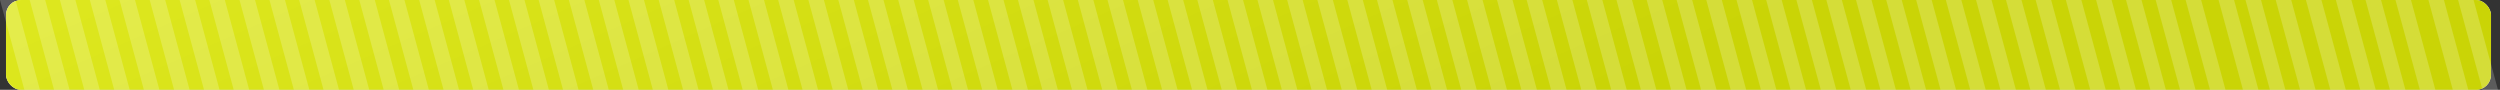 <?xml version="1.0" encoding="UTF-8"?> <svg xmlns="http://www.w3.org/2000/svg" width="835" height="30" viewBox="0 0 835 30" fill="none"><rect x="0" y="0" width="835" height="30" fill="#333333" stroke="none"/> <rect x="2" width="830" height="30" rx="5" fill="#F6F6F6"></rect> <rect x="2" width="830" height="30" rx="5" fill="url(#paint0_linear_108_295)"></rect> <rect opacity="0.2" width="5.18" height="31.082" transform="matrix(1 0 0.262 0.965 9.91 0)" fill="white"></rect> <rect opacity="0.2" width="5.18" height="31.082" transform="matrix(1 0 0.262 0.965 69.91 0)" fill="white"></rect> <rect opacity="0.2" width="5.18" height="31.082" transform="matrix(1 0 0.262 0.965 179.91 0)" fill="white"></rect> <rect opacity="0.2" width="5.18" height="31.082" transform="matrix(1 0 0.262 0.965 289.91 0)" fill="white"></rect> <rect opacity="0.2" width="5.18" height="31.082" transform="matrix(1 0 0.262 0.965 399.91 0)" fill="white"></rect> <rect opacity="0.2" width="5.18" height="31.082" transform="matrix(1 0 0.262 0.965 509.91 0)" fill="white"></rect> <rect opacity="0.2" width="5.18" height="31.082" transform="matrix(1 0 0.262 0.965 619.91 0)" fill="white"></rect> <rect opacity="0.2" width="5.18" height="31.082" transform="matrix(1 0 0.262 0.965 39.91 0)" fill="white"></rect> <rect opacity="0.2" width="5.18" height="31.082" transform="matrix(1 0 0.262 0.965 149.91 0)" fill="white"></rect> <rect opacity="0.2" width="5.18" height="31.082" transform="matrix(1 0 0.262 0.965 259.91 0)" fill="white"></rect> <rect opacity="0.2" width="5.18" height="31.082" transform="matrix(1 0 0.262 0.965 369.91 0)" fill="white"></rect> <rect opacity="0.2" width="5.18" height="31.082" transform="matrix(1 0 0.262 0.965 479.91 0)" fill="white"></rect> <rect opacity="0.2" width="5.18" height="31.082" transform="matrix(1 0 0.262 0.965 589.91 0)" fill="white"></rect> <rect opacity="0.2" width="5.18" height="31.082" transform="matrix(1 0 0.262 0.965 99.91 0)" fill="white"></rect> <rect opacity="0.2" width="5.18" height="31.082" transform="matrix(1 0 0.262 0.965 209.91 0)" fill="white"></rect> <rect opacity="0.2" width="5.18" height="31.082" transform="matrix(1 0 0.262 0.965 319.91 0)" fill="white"></rect> <rect opacity="0.2" width="5.18" height="31.082" transform="matrix(1 0 0.262 0.965 429.91 0)" fill="white"></rect> <rect opacity="0.2" width="5.18" height="31.082" transform="matrix(1 0 0.262 0.965 539.91 0)" fill="white"></rect> <rect opacity="0.2" width="5.18" height="31.082" transform="matrix(1 0 0.262 0.965 649.91 0)" fill="white"></rect> <rect opacity="0.2" width="5.18" height="31.082" transform="matrix(1 0 0.262 0.965 690 0)" fill="white"></rect> <rect opacity="0.2" width="5.18" height="31.082" transform="matrix(1 0 0.262 0.965 760.09 0)" fill="white"></rect> <rect opacity="0.2" width="5.18" height="31.082" transform="matrix(1 0 0.262 0.965 129.91 0)" fill="white"></rect> <rect opacity="0.2" width="5.18" height="31.082" transform="matrix(1 0 0.262 0.965 239.91 0)" fill="white"></rect> <rect opacity="0.2" width="5.18" height="31.082" transform="matrix(1 0 0.262 0.965 349.91 0)" fill="white"></rect> <rect opacity="0.2" width="5.18" height="31.082" transform="matrix(1 0 0.262 0.965 459.91 0)" fill="white"></rect> <rect opacity="0.2" width="5.18" height="31.082" transform="matrix(1 0 0.262 0.965 569.91 0)" fill="white"></rect> <rect opacity="0.2" width="5.18" height="31.082" transform="matrix(1 0 0.262 0.965 679.91 0)" fill="white"></rect> <rect opacity="0.2" width="5.18" height="31.082" transform="matrix(1 0 0.262 0.965 750 0)" fill="white"></rect> <rect opacity="0.2" width="5.18" height="31.082" transform="matrix(1 0 0.262 0.965 720 0)" fill="white"></rect> <rect opacity="0.2" width="5.18" height="31.082" transform="matrix(1 0 0.262 0.965 790.09 0)" fill="white"></rect> <rect opacity="0.2" width="5.18" height="31.082" transform="matrix(1 0 0.262 0.965 730 0)" fill="white"></rect> <rect opacity="0.2" width="5.18" height="31.082" transform="matrix(1 0 0.262 0.965 800.09 0)" fill="white"></rect> <rect opacity="0.2" width="5.18" height="31.082" transform="matrix(1 0 0.262 0.965 741 0)" fill="white"></rect> <rect opacity="0.2" width="5.18" height="31.082" transform="matrix(1 0 0.262 0.965 811.09 0)" fill="white"></rect> <rect opacity="0.2" width="5.18" height="31.082" transform="matrix(1 0 0.262 0.965 821 0)" fill="white"></rect> <rect opacity="0.2" width="5.18" height="31.082" transform="matrix(1 0 0.262 0.965 20 0)" fill="white"></rect> <rect opacity="0.2" width="5.18" height="31.082" transform="matrix(1 0 0.262 0.965 80 0)" fill="white"></rect> <rect opacity="0.2" width="5.18" height="31.082" transform="matrix(1 0 0.262 0.965 190 0)" fill="white"></rect> <rect opacity="0.2" width="5.18" height="31.082" transform="matrix(1 0 0.262 0.965 300 0)" fill="white"></rect> <rect opacity="0.2" width="5.18" height="31.082" transform="matrix(1 0 0.262 0.965 410 0)" fill="white"></rect> <rect opacity="0.2" width="5.18" height="31.082" transform="matrix(1 0 0.262 0.965 520 0)" fill="white"></rect> <rect opacity="0.2" width="5.18" height="31.082" transform="matrix(1 0 0.262 0.965 630 0)" fill="white"></rect> <rect opacity="0.2" width="5.18" height="31.082" transform="matrix(1 0 0.262 0.965 50 0)" fill="white"></rect> <rect opacity="0.2" width="5.18" height="31.082" transform="matrix(1 0 0.262 0.965 160 0)" fill="white"></rect> <rect opacity="0.2" width="5.18" height="31.082" transform="matrix(1 0 0.262 0.965 270 0)" fill="white"></rect> <rect opacity="0.2" width="5.18" height="31.082" transform="matrix(1 0 0.262 0.965 380 0)" fill="white"></rect> <rect opacity="0.2" width="5.18" height="31.082" transform="matrix(1 0 0.262 0.965 490 0)" fill="white"></rect> <rect opacity="0.2" width="5.18" height="31.082" transform="matrix(1 0 0.262 0.965 600 0)" fill="white"></rect> <rect opacity="0.2" width="5.18" height="31.082" transform="matrix(1 0 0.262 0.965 110 0)" fill="white"></rect> <rect opacity="0.2" width="5.18" height="31.082" transform="matrix(1 0 0.262 0.965 220 0)" fill="white"></rect> <rect opacity="0.2" width="5.18" height="31.082" transform="matrix(1 0 0.262 0.965 330 0)" fill="white"></rect> <rect opacity="0.2" width="5.18" height="31.082" transform="matrix(1 0 0.262 0.965 440 0)" fill="white"></rect> <rect opacity="0.2" width="5.18" height="31.082" transform="matrix(1 0 0.262 0.965 550 0)" fill="white"></rect> <rect opacity="0.2" width="5.18" height="31.082" transform="matrix(1 0 0.262 0.965 660 0)" fill="white"></rect> <rect opacity="0.2" width="5.18" height="31.082" transform="matrix(1 0 0.262 0.965 700.09 0)" fill="white"></rect> <rect opacity="0.2" width="5.18" height="31.082" transform="matrix(1 0 0.262 0.965 770.18 0)" fill="white"></rect> <rect opacity="0.2" width="5.18" height="31.082" transform="matrix(1 0 0.262 0.965 0 0)" fill="white"></rect> <rect opacity="0.2" width="5.18" height="31.082" transform="matrix(1 0 0.262 0.965 60 0)" fill="white"></rect> <rect opacity="0.2" width="5.18" height="31.082" transform="matrix(1 0 0.262 0.965 170 0)" fill="white"></rect> <rect opacity="0.2" width="5.18" height="31.082" transform="matrix(1 0 0.262 0.965 280 0)" fill="white"></rect> <rect opacity="0.2" width="5.18" height="31.082" transform="matrix(1 0 0.262 0.965 390 0)" fill="white"></rect> <rect opacity="0.2" width="5.18" height="31.082" transform="matrix(1 0 0.262 0.965 500 0)" fill="white"></rect> <rect opacity="0.2" width="5.18" height="31.082" transform="matrix(1 0 0.262 0.965 610 0)" fill="white"></rect> <rect opacity="0.2" width="5.18" height="31.082" transform="matrix(1 0 0.262 0.965 30 0)" fill="white"></rect> <rect opacity="0.2" width="5.18" height="31.082" transform="matrix(1 0 0.262 0.965 140 0)" fill="white"></rect> <rect opacity="0.2" width="5.18" height="31.082" transform="matrix(1 0 0.262 0.965 250 0)" fill="white"></rect> <rect opacity="0.2" width="5.18" height="31.082" transform="matrix(1 0 0.262 0.965 360 0)" fill="white"></rect> <rect opacity="0.2" width="5.18" height="31.082" transform="matrix(1 0 0.262 0.965 470 0)" fill="white"></rect> <rect opacity="0.2" width="5.18" height="31.082" transform="matrix(1 0 0.262 0.965 580 0)" fill="white"></rect> <rect opacity="0.2" width="5.18" height="31.082" transform="matrix(1 0 0.262 0.965 90 0)" fill="white"></rect> <rect opacity="0.2" width="5.18" height="31.082" transform="matrix(1 0 0.262 0.965 200 0)" fill="white"></rect> <rect opacity="0.2" width="5.18" height="31.082" transform="matrix(1 0 0.262 0.965 310 0)" fill="white"></rect> <rect opacity="0.2" width="5.18" height="31.082" transform="matrix(1 0 0.262 0.965 420 0)" fill="white"></rect> <rect opacity="0.2" width="5.18" height="31.082" transform="matrix(1 0 0.262 0.965 530 0)" fill="white"></rect> <rect opacity="0.2" width="5.18" height="31.082" transform="matrix(1 0 0.262 0.965 640 0)" fill="white"></rect> <rect opacity="0.2" width="5.18" height="31.082" transform="matrix(1 0 0.262 0.965 120 0)" fill="white"></rect> <rect opacity="0.2" width="5.18" height="31.082" transform="matrix(1 0 0.262 0.965 230 0)" fill="white"></rect> <rect opacity="0.2" width="5.18" height="31.082" transform="matrix(1 0 0.262 0.965 340 0)" fill="white"></rect> <rect opacity="0.2" width="5.18" height="31.082" transform="matrix(1 0 0.262 0.965 450 0)" fill="white"></rect> <rect opacity="0.2" width="5.18" height="31.082" transform="matrix(1 0 0.262 0.965 560 0)" fill="white"></rect> <rect opacity="0.2" width="5.18" height="31.082" transform="matrix(1 0 0.262 0.965 670 0)" fill="white"></rect> <rect opacity="0.2" width="5.18" height="31.082" transform="matrix(1 0 0.262 0.965 710.09 0)" fill="white"></rect> <rect opacity="0.2" width="5.18" height="31.082" transform="matrix(1 0 0.262 0.965 780.18 0)" fill="white"></rect> <defs> <linearGradient id="paint0_linear_108_295" x1="28.21" y1="1.70461e-06" x2="123.052" y2="214.379" gradientUnits="userSpaceOnUse"> <stop stop-color="#DDE71E"></stop> <stop offset="1" stop-color="#CAD406"></stop> </linearGradient> </defs> </svg> 